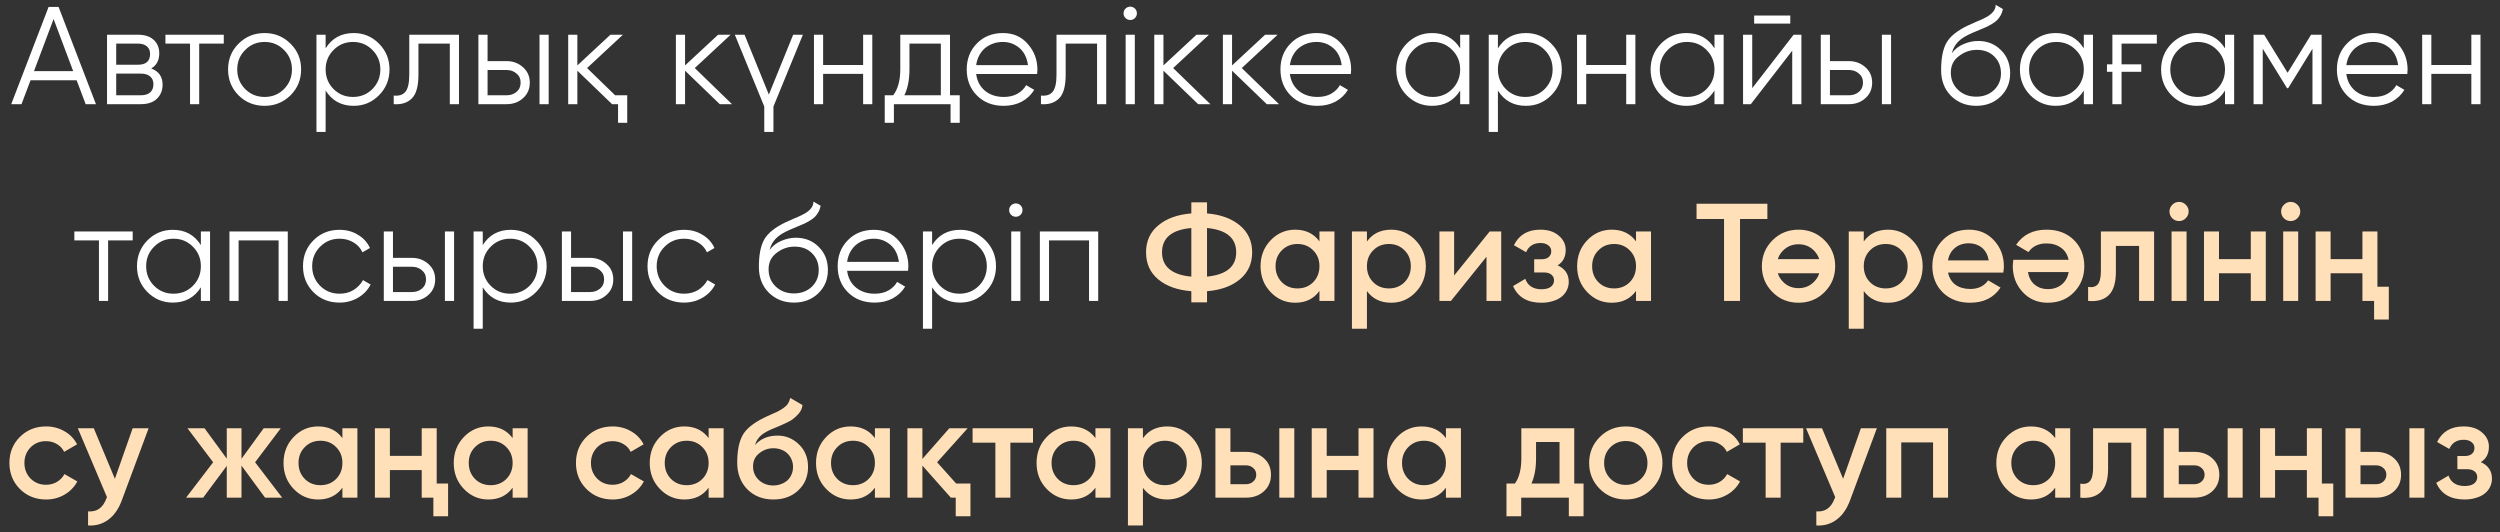 <?xml version="1.0" encoding="UTF-8"?> <svg xmlns="http://www.w3.org/2000/svg" width="216" height="46" viewBox="0 0 216 46" fill="none"><rect x="0" y="0" width="216" height="46" fill="#333333" stroke="none"/><path d="M7.402 9L6.622 6.936H2.638L1.858 9H0.97L4.198 0.6H5.062L8.29 9H7.402ZM2.938 6.144H6.322L4.63 1.644L2.938 6.144ZM13.064 5.916C13.72 6.156 14.048 6.624 14.048 7.32C14.048 7.808 13.884 8.212 13.556 8.532C13.236 8.844 12.772 9 12.164 9H9.248V3H11.924C12.508 3 12.96 3.148 13.28 3.444C13.6 3.74 13.76 4.128 13.76 4.608C13.76 5.208 13.528 5.644 13.064 5.916ZM10.04 3.768V5.592H11.924C12.62 5.592 12.968 5.28 12.968 4.656C12.968 4.376 12.876 4.16 12.692 4.008C12.516 3.848 12.26 3.768 11.924 3.768H10.04ZM12.164 8.232C12.524 8.232 12.796 8.148 12.98 7.98C13.164 7.812 13.256 7.576 13.256 7.272C13.256 6.992 13.164 6.772 12.98 6.612C12.796 6.444 12.524 6.36 12.164 6.36H10.04V8.232H12.164ZM19.334 3V3.768H17.21V9H16.418V3.768H14.294V3H19.334ZM25.093 8.244C24.477 8.844 23.733 9.144 22.861 9.144C21.973 9.144 21.225 8.844 20.617 8.244C20.009 7.636 19.705 6.888 19.705 6C19.705 5.112 20.009 4.368 20.617 3.768C21.225 3.16 21.973 2.856 22.861 2.856C23.741 2.856 24.485 3.16 25.093 3.768C25.709 4.368 26.017 5.112 26.017 6C26.017 6.88 25.709 7.628 25.093 8.244ZM21.181 7.692C21.637 8.148 22.197 8.376 22.861 8.376C23.525 8.376 24.085 8.148 24.541 7.692C24.997 7.228 25.225 6.664 25.225 6C25.225 5.336 24.997 4.776 24.541 4.32C24.085 3.856 23.525 3.624 22.861 3.624C22.197 3.624 21.637 3.856 21.181 4.32C20.725 4.776 20.497 5.336 20.497 6C20.497 6.664 20.725 7.228 21.181 7.692ZM30.558 2.856C31.414 2.856 32.142 3.16 32.742 3.768C33.35 4.376 33.654 5.12 33.654 6C33.654 6.88 33.35 7.624 32.742 8.232C32.142 8.84 31.414 9.144 30.558 9.144C29.494 9.144 28.686 8.704 28.134 7.824V11.4H27.342V3H28.134V4.176C28.686 3.296 29.494 2.856 30.558 2.856ZM28.818 7.692C29.274 8.148 29.834 8.376 30.498 8.376C31.162 8.376 31.722 8.148 32.178 7.692C32.634 7.228 32.862 6.664 32.862 6C32.862 5.336 32.634 4.776 32.178 4.32C31.722 3.856 31.162 3.624 30.498 3.624C29.834 3.624 29.274 3.856 28.818 4.32C28.362 4.776 28.134 5.336 28.134 6C28.134 6.664 28.362 7.228 28.818 7.692ZM39.657 3V9H38.864V3.768H36.153V6.444C36.153 7.452 35.961 8.14 35.577 8.508C35.2 8.884 34.681 9.048 34.017 9V8.256C34.472 8.304 34.809 8.196 35.025 7.932C35.248 7.668 35.361 7.172 35.361 6.444V3H39.657ZM43.77 5.28C44.322 5.28 44.794 5.456 45.186 5.808C45.578 6.152 45.774 6.596 45.774 7.14C45.774 7.692 45.578 8.14 45.186 8.484C44.81 8.828 44.338 9 43.77 9H41.334V3H42.126V5.28H43.77ZM46.614 3H47.406V9H46.614V3ZM43.77 8.232C44.106 8.232 44.39 8.136 44.622 7.944C44.862 7.744 44.982 7.476 44.982 7.14C44.982 6.804 44.862 6.54 44.622 6.348C44.39 6.148 44.106 6.048 43.77 6.048H42.126V8.232H43.77ZM53.148 8.232H54.192V10.608H53.4V9H52.884L49.884 6.108V9H49.092V3H49.884V5.652L52.74 3H53.82L50.724 5.88L53.148 8.232ZM63.245 9H62.189L59.189 6.108V9H58.397V3H59.189V5.652L62.045 3H63.125L60.029 5.88L63.245 9ZM68.529 3H69.369L66.825 9.204V11.4H66.033V9.204L63.489 3H64.329L66.429 8.172L68.529 3ZM74.574 3H75.366V9H74.574V6.384H71.118V9H70.326V3H71.118V5.616H74.574V3ZM82.081 8.232H82.921V10.608H82.129V9H77.233V10.608H76.441V8.232H77.173C77.581 7.696 77.785 6.94 77.785 5.964V3H82.081V8.232ZM81.289 8.232V3.768H78.577V5.964C78.577 6.892 78.429 7.648 78.133 8.232H81.289ZM86.657 2.856C87.553 2.856 88.269 3.172 88.805 3.804C89.357 4.428 89.633 5.168 89.633 6.024C89.633 6.064 89.629 6.116 89.621 6.18C89.621 6.244 89.617 6.316 89.609 6.396H84.341C84.421 7.004 84.677 7.488 85.109 7.848C85.541 8.2 86.081 8.376 86.729 8.376C87.185 8.376 87.577 8.284 87.905 8.1C88.241 7.908 88.493 7.66 88.661 7.356L89.357 7.764C89.093 8.196 88.733 8.536 88.277 8.784C87.821 9.024 87.301 9.144 86.717 9.144C85.773 9.144 85.005 8.848 84.413 8.256C83.821 7.664 83.525 6.912 83.525 6C83.525 5.096 83.817 4.348 84.401 3.756C84.985 3.156 85.737 2.856 86.657 2.856ZM86.657 3.624C86.345 3.624 86.057 3.672 85.793 3.768C85.529 3.864 85.293 4 85.085 4.176C84.885 4.352 84.721 4.564 84.593 4.812C84.465 5.06 84.381 5.332 84.341 5.628H88.817C88.729 4.988 88.485 4.496 88.085 4.152C87.669 3.8 87.193 3.624 86.657 3.624ZM95.578 3V9H94.786V3.768H92.074V6.444C92.074 7.452 91.882 8.14 91.498 8.508C91.122 8.884 90.602 9.048 89.938 9V8.256C90.394 8.304 90.73 8.196 90.946 7.932C91.17 7.668 91.282 7.172 91.282 6.444V3H95.578ZM98.06 1.56C97.948 1.672 97.812 1.728 97.652 1.728C97.492 1.728 97.356 1.672 97.244 1.56C97.132 1.448 97.076 1.312 97.076 1.152C97.076 0.992 97.132 0.856 97.244 0.744C97.356 0.632 97.492 0.576 97.652 0.576C97.812 0.576 97.948 0.632 98.06 0.744C98.172 0.856 98.228 0.992 98.228 1.152C98.228 1.312 98.172 1.448 98.06 1.56ZM97.256 9V3H98.048V9H97.256ZM104.577 9H103.521L100.521 6.108V9H99.729V3H100.521V5.652L103.377 3H104.457L101.361 5.88L104.577 9ZM110.506 9H109.45L106.45 6.108V9H105.658V3H106.45V5.652L109.306 3H110.386L107.29 5.88L110.506 9ZM113.762 2.856C114.658 2.856 115.374 3.172 115.91 3.804C116.462 4.428 116.738 5.168 116.738 6.024C116.738 6.064 116.734 6.116 116.726 6.18C116.726 6.244 116.722 6.316 116.714 6.396H111.446C111.526 7.004 111.782 7.488 112.214 7.848C112.646 8.2 113.186 8.376 113.834 8.376C114.29 8.376 114.682 8.284 115.01 8.1C115.346 7.908 115.598 7.66 115.766 7.356L116.462 7.764C116.198 8.196 115.838 8.536 115.382 8.784C114.926 9.024 114.406 9.144 113.822 9.144C112.878 9.144 112.11 8.848 111.518 8.256C110.926 7.664 110.63 6.912 110.63 6C110.63 5.096 110.922 4.348 111.506 3.756C112.09 3.156 112.842 2.856 113.762 2.856ZM113.762 3.624C113.45 3.624 113.162 3.672 112.898 3.768C112.634 3.864 112.398 4 112.19 4.176C111.99 4.352 111.826 4.564 111.698 4.812C111.57 5.06 111.486 5.332 111.446 5.628H115.922C115.834 4.988 115.59 4.496 115.19 4.152C114.774 3.8 114.298 3.624 113.762 3.624ZM126.158 3H126.95V9H126.158V7.824C125.606 8.704 124.798 9.144 123.734 9.144C122.878 9.144 122.146 8.84 121.538 8.232C120.938 7.624 120.638 6.88 120.638 6C120.638 5.128 120.938 4.384 121.538 3.768C122.146 3.16 122.878 2.856 123.734 2.856C124.798 2.856 125.606 3.296 126.158 4.176V3ZM122.114 7.692C122.57 8.148 123.13 8.376 123.794 8.376C124.458 8.376 125.018 8.148 125.474 7.692C125.93 7.228 126.158 6.664 126.158 6C126.158 5.336 125.93 4.776 125.474 4.32C125.018 3.856 124.458 3.624 123.794 3.624C123.13 3.624 122.57 3.856 122.114 4.32C121.658 4.776 121.43 5.336 121.43 6C121.43 6.664 121.658 7.228 122.114 7.692ZM131.843 2.856C132.699 2.856 133.427 3.16 134.027 3.768C134.635 4.376 134.939 5.12 134.939 6C134.939 6.88 134.635 7.624 134.027 8.232C133.427 8.84 132.699 9.144 131.843 9.144C130.779 9.144 129.971 8.704 129.419 7.824V11.4H128.627V3H129.419V4.176C129.971 3.296 130.779 2.856 131.843 2.856ZM130.103 7.692C130.559 8.148 131.119 8.376 131.783 8.376C132.447 8.376 133.007 8.148 133.463 7.692C133.919 7.228 134.147 6.664 134.147 6C134.147 5.336 133.919 4.776 133.463 4.32C133.007 3.856 132.447 3.624 131.783 3.624C131.119 3.624 130.559 3.856 130.103 4.32C129.647 4.776 129.419 5.336 129.419 6C129.419 6.664 129.647 7.228 130.103 7.692ZM140.504 3H141.296V9H140.504V6.384H137.048V9H136.256V3H137.048V5.616H140.504V3ZM148.131 3H148.923V9H148.131V7.824C147.579 8.704 146.771 9.144 145.707 9.144C144.851 9.144 144.119 8.84 143.511 8.232C142.911 7.624 142.611 6.88 142.611 6C142.611 5.128 142.911 4.384 143.511 3.768C144.119 3.16 144.851 2.856 145.707 2.856C146.771 2.856 147.579 3.296 148.131 4.176V3ZM144.087 7.692C144.543 8.148 145.103 8.376 145.767 8.376C146.431 8.376 146.991 8.148 147.447 7.692C147.903 7.228 148.131 6.664 148.131 6C148.131 5.336 147.903 4.776 147.447 4.32C146.991 3.856 146.431 3.624 145.767 3.624C145.103 3.624 144.543 3.856 144.087 4.32C143.631 4.776 143.403 5.336 143.403 6C143.403 6.664 143.631 7.228 144.087 7.692ZM151.56 2.04V1.344H154.68V2.04H151.56ZM154.968 3H155.64V9H154.848V4.38L151.272 9H150.6V3H151.392V7.62L154.968 3ZM159.751 5.28C160.303 5.28 160.775 5.456 161.167 5.808C161.559 6.152 161.755 6.596 161.755 7.14C161.755 7.692 161.559 8.14 161.167 8.484C160.791 8.828 160.319 9 159.751 9H157.315V3H158.107V5.28H159.751ZM162.595 3H163.387V9H162.595V3ZM159.751 8.232C160.087 8.232 160.371 8.136 160.603 7.944C160.843 7.744 160.963 7.476 160.963 7.14C160.963 6.804 160.843 6.54 160.603 6.348C160.371 6.148 160.087 6.048 159.751 6.048H158.107V8.232H159.751ZM170.736 9.144C169.88 9.144 169.16 8.86 168.576 8.292C168 7.716 167.712 6.972 167.712 6.06C167.712 5.036 167.864 4.252 168.168 3.708C168.472 3.156 169.088 2.656 170.016 2.208C170.104 2.168 170.204 2.124 170.316 2.076C170.436 2.02 170.568 1.96 170.712 1.896C170.992 1.784 171.212 1.688 171.372 1.608C171.492 1.552 171.612 1.488 171.732 1.416C171.86 1.336 171.976 1.248 172.08 1.152C172.184 1.056 172.268 0.948 172.332 0.828C172.396 0.7 172.428 0.564 172.428 0.42L173.052 0.78C173.012 0.98 172.948 1.16 172.86 1.32C172.764 1.488 172.664 1.624 172.56 1.728C172.464 1.832 172.308 1.948 172.092 2.076C171.988 2.14 171.896 2.192 171.816 2.232C171.736 2.272 171.664 2.308 171.6 2.34L171 2.592L170.436 2.832C170.156 2.952 169.916 3.072 169.716 3.192C169.516 3.312 169.344 3.444 169.2 3.588C169.064 3.724 168.948 3.876 168.852 4.044C168.764 4.204 168.692 4.388 168.636 4.596C168.908 4.236 169.252 3.972 169.668 3.804C170.084 3.628 170.496 3.54 170.904 3.54C171.704 3.54 172.364 3.804 172.884 4.332C173.412 4.852 173.676 5.52 173.676 6.336C173.676 7.144 173.396 7.816 172.836 8.352C172.284 8.88 171.584 9.144 170.736 9.144ZM170.736 8.352C171.36 8.352 171.872 8.164 172.272 7.788C172.68 7.404 172.884 6.92 172.884 6.336C172.884 5.744 172.692 5.26 172.308 4.884C171.932 4.5 171.428 4.308 170.796 4.308C170.228 4.308 169.712 4.488 169.248 4.848C168.784 5.192 168.552 5.664 168.552 6.264C168.552 6.872 168.76 7.372 169.176 7.764C169.592 8.156 170.112 8.352 170.736 8.352ZM180.041 3H180.833V9H180.041V7.824C179.489 8.704 178.681 9.144 177.617 9.144C176.761 9.144 176.029 8.84 175.421 8.232C174.821 7.624 174.521 6.88 174.521 6C174.521 5.128 174.821 4.384 175.421 3.768C176.029 3.16 176.761 2.856 177.617 2.856C178.681 2.856 179.489 3.296 180.041 4.176V3ZM175.997 7.692C176.453 8.148 177.013 8.376 177.677 8.376C178.341 8.376 178.901 8.148 179.357 7.692C179.813 7.228 180.041 6.664 180.041 6C180.041 5.336 179.813 4.776 179.357 4.32C178.901 3.856 178.341 3.624 177.677 3.624C177.013 3.624 176.453 3.856 175.997 4.32C175.541 4.776 175.313 5.336 175.313 6C175.313 6.664 175.541 7.228 175.997 7.692ZM182.042 5.556H182.51V3H186.35V3.768H183.302V5.556H185.006V6.204H183.302V9H182.51V6.204H182.042V5.556ZM192.24 3H193.032V9H192.24V7.824C191.688 8.704 190.88 9.144 189.816 9.144C188.96 9.144 188.228 8.84 187.62 8.232C187.02 7.624 186.72 6.88 186.72 6C186.72 5.128 187.02 4.384 187.62 3.768C188.228 3.16 188.96 2.856 189.816 2.856C190.88 2.856 191.688 3.296 192.24 4.176V3ZM188.196 7.692C188.652 8.148 189.212 8.376 189.876 8.376C190.54 8.376 191.1 8.148 191.556 7.692C192.012 7.228 192.24 6.664 192.24 6C192.24 5.336 192.012 4.776 191.556 4.32C191.1 3.856 190.54 3.624 189.876 3.624C189.212 3.624 188.652 3.856 188.196 4.32C187.74 4.776 187.512 5.336 187.512 6C187.512 6.664 187.74 7.228 188.196 7.692ZM200.589 3V9H199.797V4.212L197.697 7.62H197.601L195.501 4.212V9H194.709V3H195.621L197.649 6.288L199.677 3H200.589ZM205.04 2.856C205.936 2.856 206.652 3.172 207.188 3.804C207.74 4.428 208.016 5.168 208.016 6.024C208.016 6.064 208.012 6.116 208.004 6.18C208.004 6.244 208 6.316 207.992 6.396H202.724C202.804 7.004 203.06 7.488 203.492 7.848C203.924 8.2 204.464 8.376 205.112 8.376C205.568 8.376 205.96 8.284 206.288 8.1C206.624 7.908 206.876 7.66 207.044 7.356L207.74 7.764C207.476 8.196 207.116 8.536 206.66 8.784C206.204 9.024 205.684 9.144 205.1 9.144C204.156 9.144 203.388 8.848 202.796 8.256C202.204 7.664 201.908 6.912 201.908 6C201.908 5.096 202.2 4.348 202.784 3.756C203.368 3.156 204.12 2.856 205.04 2.856ZM205.04 3.624C204.728 3.624 204.44 3.672 204.176 3.768C203.912 3.864 203.676 4 203.468 4.176C203.268 4.352 203.104 4.564 202.976 4.812C202.848 5.06 202.764 5.332 202.724 5.628H207.2C207.112 4.988 206.868 4.496 206.468 4.152C206.052 3.8 205.576 3.624 205.04 3.624ZM213.524 3H214.316V9H213.524V6.384H210.068V9H209.276V3H210.068V5.616H213.524V3ZM11.465 20V20.768H9.341V26H8.549V20.768H6.425V20H11.465ZM17.355 20H18.148V26H17.355V24.824C16.803 25.704 15.995 26.144 14.931 26.144C14.075 26.144 13.344 25.84 12.736 25.232C12.136 24.624 11.835 23.88 11.835 23C11.835 22.128 12.136 21.384 12.736 20.768C13.344 20.16 14.075 19.856 14.931 19.856C15.995 19.856 16.803 20.296 17.355 21.176V20ZM13.312 24.692C13.768 25.148 14.328 25.376 14.992 25.376C15.655 25.376 16.215 25.148 16.672 24.692C17.128 24.228 17.355 23.664 17.355 23C17.355 22.336 17.128 21.776 16.672 21.32C16.215 20.856 15.655 20.624 14.992 20.624C14.328 20.624 13.768 20.856 13.312 21.32C12.855 21.776 12.627 22.336 12.627 23C12.627 23.664 12.855 24.228 13.312 24.692ZM24.864 20V26H24.072V20.768H20.616V26H19.824V20H24.864ZM29.335 26.144C28.431 26.144 27.679 25.844 27.079 25.244C26.479 24.636 26.179 23.888 26.179 23C26.179 22.112 26.479 21.368 27.079 20.768C27.679 20.16 28.431 19.856 29.335 19.856C29.935 19.856 30.467 20 30.931 20.288C31.403 20.568 31.747 20.948 31.963 21.428L31.315 21.8C31.155 21.44 30.899 21.156 30.547 20.948C30.195 20.732 29.791 20.624 29.335 20.624C28.671 20.624 28.111 20.856 27.655 21.32C27.199 21.776 26.971 22.336 26.971 23C26.971 23.664 27.199 24.228 27.655 24.692C28.111 25.148 28.671 25.376 29.335 25.376C29.791 25.376 30.191 25.272 30.535 25.064C30.887 24.848 31.163 24.56 31.363 24.2L32.023 24.584C31.775 25.064 31.411 25.444 30.931 25.724C30.451 26.004 29.919 26.144 29.335 26.144ZM35.596 22.28C36.148 22.28 36.62 22.456 37.012 22.808C37.404 23.152 37.6 23.596 37.6 24.14C37.6 24.692 37.404 25.14 37.012 25.484C36.636 25.828 36.164 26 35.596 26H33.16V20H33.952V22.28H35.596ZM38.44 20H39.232V26H38.44V20ZM35.596 25.232C35.932 25.232 36.216 25.136 36.448 24.944C36.688 24.744 36.808 24.476 36.808 24.14C36.808 23.804 36.688 23.54 36.448 23.348C36.216 23.148 35.932 23.048 35.596 23.048H33.952V25.232H35.596ZM44.134 19.856C44.99 19.856 45.718 20.16 46.318 20.768C46.926 21.376 47.23 22.12 47.23 23C47.23 23.88 46.926 24.624 46.318 25.232C45.718 25.84 44.99 26.144 44.134 26.144C43.07 26.144 42.262 25.704 41.71 24.824V28.4H40.918V20H41.71V21.176C42.262 20.296 43.07 19.856 44.134 19.856ZM42.394 24.692C42.85 25.148 43.41 25.376 44.074 25.376C44.738 25.376 45.298 25.148 45.754 24.692C46.21 24.228 46.438 23.664 46.438 23C46.438 22.336 46.21 21.776 45.754 21.32C45.298 20.856 44.738 20.624 44.074 20.624C43.41 20.624 42.85 20.856 42.394 21.32C41.938 21.776 41.71 22.336 41.71 23C41.71 23.664 41.938 24.228 42.394 24.692ZM50.983 22.28C51.535 22.28 52.007 22.456 52.399 22.808C52.791 23.152 52.987 23.596 52.987 24.14C52.987 24.692 52.791 25.14 52.399 25.484C52.023 25.828 51.551 26 50.983 26H48.547V20H49.339V22.28H50.983ZM53.827 20H54.619V26H53.827V20ZM50.983 25.232C51.319 25.232 51.603 25.136 51.835 24.944C52.075 24.744 52.195 24.476 52.195 24.14C52.195 23.804 52.075 23.54 51.835 23.348C51.603 23.148 51.319 23.048 50.983 23.048H49.339V25.232H50.983ZM59.101 26.144C58.197 26.144 57.445 25.844 56.845 25.244C56.245 24.636 55.945 23.888 55.945 23C55.945 22.112 56.245 21.368 56.845 20.768C57.445 20.16 58.197 19.856 59.101 19.856C59.701 19.856 60.233 20 60.697 20.288C61.169 20.568 61.513 20.948 61.729 21.428L61.081 21.8C60.921 21.44 60.665 21.156 60.313 20.948C59.961 20.732 59.557 20.624 59.101 20.624C58.437 20.624 57.877 20.856 57.421 21.32C56.965 21.776 56.737 22.336 56.737 23C56.737 23.664 56.965 24.228 57.421 24.692C57.877 25.148 58.437 25.376 59.101 25.376C59.557 25.376 59.957 25.272 60.301 25.064C60.653 24.848 60.929 24.56 61.129 24.2L61.789 24.584C61.541 25.064 61.177 25.444 60.697 25.724C60.217 26.004 59.685 26.144 59.101 26.144ZM68.59 26.144C67.734 26.144 67.014 25.86 66.43 25.292C65.854 24.716 65.566 23.972 65.566 23.06C65.566 22.036 65.718 21.252 66.022 20.708C66.326 20.156 66.942 19.656 67.87 19.208C67.958 19.168 68.058 19.124 68.17 19.076C68.29 19.02 68.422 18.96 68.566 18.896C68.846 18.784 69.066 18.688 69.226 18.608C69.346 18.552 69.466 18.488 69.586 18.416C69.714 18.336 69.83 18.248 69.934 18.152C70.038 18.056 70.122 17.948 70.186 17.828C70.25 17.7 70.282 17.564 70.282 17.42L70.906 17.78C70.866 17.98 70.802 18.16 70.714 18.32C70.618 18.488 70.518 18.624 70.414 18.728C70.318 18.832 70.162 18.948 69.946 19.076C69.842 19.14 69.75 19.192 69.67 19.232C69.59 19.272 69.518 19.308 69.454 19.34L68.854 19.592L68.29 19.832C68.01 19.952 67.77 20.072 67.57 20.192C67.37 20.312 67.198 20.444 67.054 20.588C66.918 20.724 66.802 20.876 66.706 21.044C66.618 21.204 66.546 21.388 66.49 21.596C66.762 21.236 67.106 20.972 67.522 20.804C67.938 20.628 68.35 20.54 68.758 20.54C69.558 20.54 70.218 20.804 70.738 21.332C71.266 21.852 71.53 22.52 71.53 23.336C71.53 24.144 71.25 24.816 70.69 25.352C70.138 25.88 69.438 26.144 68.59 26.144ZM68.59 25.352C69.214 25.352 69.726 25.164 70.126 24.788C70.534 24.404 70.738 23.92 70.738 23.336C70.738 22.744 70.546 22.26 70.162 21.884C69.786 21.5 69.282 21.308 68.65 21.308C68.082 21.308 67.566 21.488 67.102 21.848C66.638 22.192 66.406 22.664 66.406 23.264C66.406 23.872 66.614 24.372 67.03 24.764C67.446 25.156 67.966 25.352 68.59 25.352ZM75.507 19.856C76.403 19.856 77.118 20.172 77.654 20.804C78.207 21.428 78.483 22.168 78.483 23.024C78.483 23.064 78.478 23.116 78.471 23.18C78.471 23.244 78.466 23.316 78.459 23.396H73.191C73.27 24.004 73.526 24.488 73.959 24.848C74.391 25.2 74.93 25.376 75.579 25.376C76.034 25.376 76.427 25.284 76.754 25.1C77.091 24.908 77.343 24.66 77.51 24.356L78.207 24.764C77.942 25.196 77.582 25.536 77.126 25.784C76.671 26.024 76.15 26.144 75.567 26.144C74.623 26.144 73.855 25.848 73.263 25.256C72.671 24.664 72.374 23.912 72.374 23C72.374 22.096 72.666 21.348 73.251 20.756C73.835 20.156 74.587 19.856 75.507 19.856ZM75.507 20.624C75.195 20.624 74.906 20.672 74.642 20.768C74.379 20.864 74.142 21 73.934 21.176C73.734 21.352 73.57 21.564 73.442 21.812C73.314 22.06 73.231 22.332 73.191 22.628H77.666C77.579 21.988 77.335 21.496 76.934 21.152C76.519 20.8 76.043 20.624 75.507 20.624ZM82.958 19.856C83.814 19.856 84.542 20.16 85.142 20.768C85.75 21.376 86.054 22.12 86.054 23C86.054 23.88 85.75 24.624 85.142 25.232C84.542 25.84 83.814 26.144 82.958 26.144C81.894 26.144 81.086 25.704 80.534 24.824V28.4H79.742V20H80.534V21.176C81.086 20.296 81.894 19.856 82.958 19.856ZM81.218 24.692C81.674 25.148 82.234 25.376 82.898 25.376C83.562 25.376 84.122 25.148 84.578 24.692C85.034 24.228 85.262 23.664 85.262 23C85.262 22.336 85.034 21.776 84.578 21.32C84.122 20.856 83.562 20.624 82.898 20.624C82.234 20.624 81.674 20.856 81.218 21.32C80.762 21.776 80.534 22.336 80.534 23C80.534 23.664 80.762 24.228 81.218 24.692ZM88.175 18.56C88.063 18.672 87.927 18.728 87.767 18.728C87.607 18.728 87.471 18.672 87.359 18.56C87.247 18.448 87.191 18.312 87.191 18.152C87.191 17.992 87.247 17.856 87.359 17.744C87.471 17.632 87.607 17.576 87.767 17.576C87.927 17.576 88.063 17.632 88.175 17.744C88.287 17.856 88.343 17.992 88.343 18.152C88.343 18.312 88.287 18.448 88.175 18.56ZM87.371 26V20H88.163V26H87.371ZM94.884 20V26H94.092V20.768H90.636V26H89.844V20H94.884Z" fill="white"></path><path d="M104.287 26.12H102.931V25.16C101.731 25.064 100.779 24.724 100.075 24.14C99.371 23.556 99.019 22.776 99.019 21.8C99.019 20.832 99.371 20.056 100.075 19.472C100.787 18.88 101.739 18.536 102.931 18.44V17.48H104.287V18.44C105.463 18.536 106.407 18.88 107.119 19.472C107.831 20.064 108.187 20.84 108.187 21.8C108.187 22.768 107.831 23.548 107.119 24.14C106.415 24.724 105.471 25.064 104.287 25.16V26.12ZM100.399 21.8C100.399 22.424 100.615 22.912 101.047 23.264C101.479 23.616 102.107 23.828 102.931 23.9V19.7C101.243 19.852 100.399 20.552 100.399 21.8ZM104.287 23.9C105.967 23.732 106.807 23.032 106.807 21.8C106.807 20.56 105.967 19.86 104.287 19.7V23.9ZM114 20H115.296V26H114V25.136C113.512 25.816 112.812 26.156 111.9 26.156C111.076 26.156 110.372 25.852 109.788 25.244C109.204 24.636 108.912 23.888 108.912 23C108.912 22.112 109.204 21.364 109.788 20.756C110.372 20.148 111.076 19.844 111.9 19.844C112.804 19.844 113.504 20.18 114 20.852V20ZM110.748 24.38C111.108 24.74 111.56 24.92 112.104 24.92C112.648 24.92 113.1 24.74 113.46 24.38C113.82 24.012 114 23.552 114 23C114 22.448 113.82 21.992 113.46 21.632C113.1 21.264 112.648 21.08 112.104 21.08C111.56 21.08 111.108 21.264 110.748 21.632C110.388 21.992 110.208 22.448 110.208 23C110.208 23.552 110.388 24.012 110.748 24.38ZM120.203 19.844C121.019 19.844 121.723 20.152 122.315 20.768C122.899 21.376 123.191 22.12 123.191 23C123.191 23.888 122.899 24.636 122.315 25.244C121.731 25.852 121.027 26.156 120.203 26.156C119.291 26.156 118.591 25.82 118.103 25.148V28.4H116.807V20H118.103V20.864C118.591 20.184 119.291 19.844 120.203 19.844ZM118.643 24.38C119.003 24.74 119.455 24.92 119.999 24.92C120.543 24.92 120.995 24.74 121.355 24.38C121.715 24.012 121.895 23.552 121.895 23C121.895 22.448 121.715 21.992 121.355 21.632C120.995 21.264 120.543 21.08 119.999 21.08C119.455 21.08 119.003 21.264 118.643 21.632C118.283 21.992 118.103 22.448 118.103 23C118.103 23.552 118.283 24.012 118.643 24.38ZM128.709 20H129.705V26H128.433V22.184L125.361 26H124.365V20H125.637V23.804L128.709 20ZM134.581 22.928C135.221 23.216 135.541 23.692 135.541 24.356C135.541 24.612 135.485 24.852 135.373 25.076C135.269 25.292 135.117 25.48 134.917 25.64C134.717 25.8 134.469 25.924 134.173 26.012C133.877 26.108 133.545 26.156 133.177 26.156C131.961 26.156 131.145 25.676 130.729 24.716L131.785 24.092C132.001 24.692 132.469 24.992 133.189 24.992C133.525 24.992 133.789 24.924 133.981 24.788C134.173 24.644 134.269 24.456 134.269 24.224C134.269 24.016 134.193 23.852 134.041 23.732C133.889 23.604 133.677 23.54 133.405 23.54H132.553V22.4H133.189C133.453 22.4 133.657 22.34 133.801 22.22C133.953 22.092 134.029 21.92 134.029 21.704C134.029 21.496 133.945 21.328 133.777 21.2C133.609 21.064 133.385 20.996 133.105 20.996C132.497 20.996 132.081 21.26 131.857 21.788L130.801 21.188C131.241 20.292 132.001 19.844 133.081 19.844C133.753 19.844 134.285 20.016 134.677 20.36C135.077 20.696 135.277 21.108 135.277 21.596C135.277 22.196 135.045 22.64 134.581 22.928ZM141.352 20H142.648V26H141.352V25.136C140.864 25.816 140.164 26.156 139.252 26.156C138.428 26.156 137.724 25.852 137.14 25.244C136.556 24.636 136.264 23.888 136.264 23C136.264 22.112 136.556 21.364 137.14 20.756C137.724 20.148 138.428 19.844 139.252 19.844C140.156 19.844 140.856 20.18 141.352 20.852V20ZM138.1 24.38C138.46 24.74 138.912 24.92 139.456 24.92C140 24.92 140.452 24.74 140.812 24.38C141.172 24.012 141.352 23.552 141.352 23C141.352 22.448 141.172 21.992 140.812 21.632C140.452 21.264 140 21.08 139.456 21.08C138.912 21.08 138.46 21.264 138.1 21.632C137.74 21.992 137.56 22.448 137.56 23C137.56 23.552 137.74 24.012 138.1 24.38ZM152.702 17.6V18.92H150.338V26H148.958V18.92H146.582V17.6H152.702ZM155.393 26.156C154.505 26.156 153.757 25.852 153.149 25.244C152.533 24.628 152.225 23.88 152.225 23C152.225 22.12 152.533 21.372 153.149 20.756C153.757 20.148 154.505 19.844 155.393 19.844C156.281 19.844 157.029 20.148 157.637 20.756C158.253 21.372 158.561 22.12 158.561 23C158.561 23.88 158.253 24.628 157.637 25.244C157.029 25.852 156.281 26.156 155.393 26.156ZM154.061 21.644C153.837 21.868 153.685 22.116 153.605 22.388H157.181C157.093 22.116 156.941 21.868 156.725 21.644C156.365 21.284 155.921 21.104 155.393 21.104C154.865 21.104 154.421 21.284 154.061 21.644ZM154.061 24.356C154.421 24.716 154.865 24.896 155.393 24.896C155.921 24.896 156.365 24.716 156.725 24.356C156.949 24.132 157.101 23.884 157.181 23.612H153.605C153.685 23.884 153.837 24.132 154.061 24.356ZM163.129 19.844C163.945 19.844 164.649 20.152 165.241 20.768C165.825 21.376 166.117 22.12 166.117 23C166.117 23.888 165.825 24.636 165.241 25.244C164.657 25.852 163.953 26.156 163.129 26.156C162.217 26.156 161.517 25.82 161.029 25.148V28.4H159.733V20H161.029V20.864C161.517 20.184 162.217 19.844 163.129 19.844ZM161.569 24.38C161.929 24.74 162.381 24.92 162.925 24.92C163.469 24.92 163.921 24.74 164.281 24.38C164.641 24.012 164.821 23.552 164.821 23C164.821 22.448 164.641 21.992 164.281 21.632C163.921 21.264 163.469 21.08 162.925 21.08C162.381 21.08 161.929 21.264 161.569 21.632C161.209 21.992 161.029 22.448 161.029 23C161.029 23.552 161.209 24.012 161.569 24.38ZM168.311 23.552C168.407 24.008 168.623 24.36 168.959 24.608C169.303 24.848 169.727 24.968 170.231 24.968C170.911 24.968 171.427 24.72 171.779 24.224L172.847 24.848C172.263 25.72 171.387 26.156 170.219 26.156C169.251 26.156 168.463 25.86 167.855 25.268C167.255 24.668 166.955 23.912 166.955 23C166.955 22.112 167.251 21.364 167.843 20.756C168.427 20.148 169.187 19.844 170.123 19.844C170.995 19.844 171.715 20.152 172.283 20.768C172.851 21.384 173.135 22.132 173.135 23.012C173.135 23.076 173.131 23.156 173.123 23.252C173.115 23.34 173.103 23.44 173.087 23.552H168.311ZM171.827 22.496C171.739 22.008 171.539 21.64 171.227 21.392C170.915 21.144 170.543 21.02 170.111 21.02C169.631 21.02 169.231 21.152 168.911 21.416C168.591 21.68 168.387 22.04 168.299 22.496H171.827ZM178.728 22.448C178.632 21.992 178.412 21.644 178.068 21.404C177.732 21.156 177.312 21.032 176.808 21.032C176.128 21.032 175.612 21.28 175.26 21.776L174.192 21.152C174.776 20.28 175.652 19.844 176.82 19.844C177.788 19.844 178.576 20.14 179.184 20.732C179.784 21.332 180.084 22.088 180.084 23C180.084 23.888 179.788 24.636 179.196 25.244C178.612 25.852 177.852 26.156 176.916 26.156C176.044 26.156 175.324 25.848 174.756 25.232C174.188 24.616 173.904 23.868 173.904 22.988C173.904 22.924 173.908 22.848 173.916 22.76C173.924 22.664 173.936 22.56 173.952 22.448H178.728ZM175.212 23.504C175.3 23.992 175.5 24.36 175.812 24.608C176.124 24.856 176.496 24.98 176.928 24.98C177.408 24.98 177.808 24.848 178.128 24.584C178.448 24.32 178.652 23.96 178.74 23.504H175.212ZM186.113 20V26H184.817V21.248H182.813V23.48C182.813 24.432 182.605 25.108 182.189 25.508C181.773 25.908 181.181 26.072 180.413 26V24.788C180.781 24.852 181.057 24.78 181.241 24.572C181.425 24.356 181.517 23.972 181.517 23.42V20H186.113ZM188.847 18.86C188.687 19.02 188.495 19.1 188.271 19.1C188.047 19.1 187.851 19.02 187.683 18.86C187.523 18.692 187.443 18.496 187.443 18.272C187.443 18.048 187.523 17.856 187.683 17.696C187.843 17.528 188.039 17.444 188.271 17.444C188.503 17.444 188.699 17.528 188.859 17.696C189.019 17.856 189.099 18.048 189.099 18.272C189.099 18.496 189.015 18.692 188.847 18.86ZM187.623 26V20H188.919V26H187.623ZM194.468 20H195.764V26H194.468V23.612H191.72V26H190.424V20H191.72V22.388H194.468V20ZM198.492 18.86C198.332 19.02 198.14 19.1 197.916 19.1C197.692 19.1 197.496 19.02 197.328 18.86C197.168 18.692 197.088 18.496 197.088 18.272C197.088 18.048 197.168 17.856 197.328 17.696C197.488 17.528 197.684 17.444 197.916 17.444C198.148 17.444 198.344 17.528 198.504 17.696C198.664 17.856 198.744 18.048 198.744 18.272C198.744 18.496 198.66 18.692 198.492 18.86ZM197.268 26V20H198.564V26H197.268ZM204.113 20H205.409V24.776H206.393V27.608H205.121V26H204.113V23.612H201.365V26H200.069V20H201.365V22.388H204.113V20ZM3.981 43.156C3.077 43.156 2.321 42.852 1.713 42.244C1.113 41.636 0.813 40.888 0.813 40C0.813 39.104 1.113 38.356 1.713 37.756C2.321 37.148 3.077 36.844 3.981 36.844C4.565 36.844 5.097 36.984 5.577 37.264C6.057 37.536 6.417 37.912 6.657 38.392L5.541 39.04C5.405 38.752 5.197 38.528 4.917 38.368C4.645 38.2 4.329 38.116 3.969 38.116C3.441 38.116 2.997 38.296 2.637 38.656C2.285 39.024 2.109 39.472 2.109 40C2.109 40.528 2.285 40.976 2.637 41.344C2.997 41.704 3.441 41.884 3.969 41.884C4.329 41.884 4.649 41.8 4.929 41.632C5.209 41.464 5.421 41.24 5.565 40.96L6.681 41.596C6.425 42.076 6.057 42.456 5.577 42.736C5.097 43.016 4.565 43.156 3.981 43.156ZM11.462 37H12.842L10.538 43.192C10.258 43.96 9.866 44.528 9.362 44.896C8.866 45.272 8.282 45.44 7.61 45.4V44.188C8.018 44.212 8.346 44.128 8.594 43.936C8.85 43.752 9.054 43.452 9.206 43.036L9.242 42.952L6.722 37H8.102L9.926 41.368L11.462 37ZM24.381 43H22.904L20.864 40.228V43H19.593V40.252L17.552 43H16.076L18.416 39.94L16.197 37H17.672L19.593 39.628V37H20.864V39.64L22.785 37H24.261L22.041 39.94L24.381 43ZM29.584 37H30.88V43H29.584V42.136C29.096 42.816 28.396 43.156 27.484 43.156C26.66 43.156 25.956 42.852 25.372 42.244C24.788 41.636 24.496 40.888 24.496 40C24.496 39.112 24.788 38.364 25.372 37.756C25.956 37.148 26.66 36.844 27.484 36.844C28.388 36.844 29.088 37.18 29.584 37.852V37ZM26.332 41.38C26.692 41.74 27.144 41.92 27.688 41.92C28.232 41.92 28.684 41.74 29.044 41.38C29.404 41.012 29.584 40.552 29.584 40C29.584 39.448 29.404 38.992 29.044 38.632C28.684 38.264 28.232 38.08 27.688 38.08C27.144 38.08 26.692 38.264 26.332 38.632C25.972 38.992 25.792 39.448 25.792 40C25.792 40.552 25.972 41.012 26.332 41.38ZM36.435 37H37.731V41.776H38.715V44.608H37.443V43H36.435V40.612H33.687V43H32.391V37H33.687V39.388H36.435V37ZM44.291 37H45.587V43H44.291V42.136C43.803 42.816 43.103 43.156 42.191 43.156C41.367 43.156 40.663 42.852 40.079 42.244C39.495 41.636 39.203 40.888 39.203 40C39.203 39.112 39.495 38.364 40.079 37.756C40.663 37.148 41.367 36.844 42.191 36.844C43.095 36.844 43.795 37.18 44.291 37.852V37ZM41.039 41.38C41.399 41.74 41.851 41.92 42.395 41.92C42.939 41.92 43.391 41.74 43.751 41.38C44.111 41.012 44.291 40.552 44.291 40C44.291 39.448 44.111 38.992 43.751 38.632C43.391 38.264 42.939 38.08 42.395 38.08C41.851 38.08 41.399 38.264 41.039 38.632C40.679 38.992 40.499 39.448 40.499 40C40.499 40.552 40.679 41.012 41.039 41.38ZM52.93 43.156C52.026 43.156 51.27 42.852 50.662 42.244C50.062 41.636 49.762 40.888 49.762 40C49.762 39.104 50.062 38.356 50.662 37.756C51.27 37.148 52.026 36.844 52.93 36.844C53.514 36.844 54.046 36.984 54.526 37.264C55.006 37.536 55.366 37.912 55.606 38.392L54.49 39.04C54.354 38.752 54.146 38.528 53.866 38.368C53.594 38.2 53.278 38.116 52.918 38.116C52.39 38.116 51.946 38.296 51.586 38.656C51.234 39.024 51.058 39.472 51.058 40C51.058 40.528 51.234 40.976 51.586 41.344C51.946 41.704 52.39 41.884 52.918 41.884C53.278 41.884 53.598 41.8 53.878 41.632C54.158 41.464 54.37 41.24 54.514 40.96L55.63 41.596C55.374 42.076 55.006 42.456 54.526 42.736C54.046 43.016 53.514 43.156 52.93 43.156ZM61.225 37H62.521V43H61.225V42.136C60.737 42.816 60.037 43.156 59.125 43.156C58.301 43.156 57.597 42.852 57.013 42.244C56.429 41.636 56.137 40.888 56.137 40C56.137 39.112 56.429 38.364 57.013 37.756C57.597 37.148 58.301 36.844 59.125 36.844C60.029 36.844 60.729 37.18 61.225 37.852V37ZM57.973 41.38C58.333 41.74 58.785 41.92 59.329 41.92C59.873 41.92 60.325 41.74 60.685 41.38C61.045 41.012 61.225 40.552 61.225 40C61.225 39.448 61.045 38.992 60.685 38.632C60.325 38.264 59.873 38.08 59.329 38.08C58.785 38.08 58.333 38.264 57.973 38.632C57.613 38.992 57.433 39.448 57.433 40C57.433 40.552 57.613 41.012 57.973 41.38ZM66.815 43.156C65.903 43.156 65.151 42.86 64.559 42.268C63.983 41.668 63.695 40.904 63.695 39.976C63.695 38.968 63.847 38.184 64.151 37.624C64.447 37.072 65.063 36.564 65.999 36.1C66.079 36.06 66.171 36.016 66.275 35.968C66.387 35.912 66.519 35.852 66.671 35.788C66.823 35.724 66.951 35.668 67.055 35.62C67.159 35.572 67.239 35.532 67.295 35.5C67.351 35.468 67.411 35.432 67.475 35.392C67.547 35.344 67.627 35.292 67.715 35.236C67.883 35.116 68.007 34.992 68.087 34.864C68.167 34.728 68.231 34.568 68.279 34.384L69.335 34.996C69.311 35.252 69.211 35.488 69.035 35.704C68.859 35.912 68.683 36.08 68.507 36.208C68.419 36.288 68.255 36.384 68.015 36.496L67.499 36.736L66.899 36.988C66.371 37.196 65.983 37.412 65.735 37.636C65.495 37.852 65.327 38.124 65.231 38.452C65.711 37.908 66.363 37.636 67.187 37.636C67.891 37.636 68.503 37.888 69.023 38.392C69.551 38.896 69.815 39.548 69.815 40.348C69.815 41.164 69.535 41.836 68.975 42.364C68.423 42.892 67.703 43.156 66.815 43.156ZM66.803 41.944C67.051 41.944 67.279 41.904 67.487 41.824C67.703 41.744 67.887 41.636 68.039 41.5C68.191 41.356 68.307 41.188 68.387 40.996C68.475 40.796 68.519 40.58 68.519 40.348C68.519 40.108 68.475 39.892 68.387 39.7C68.307 39.5 68.191 39.328 68.039 39.184C67.895 39.04 67.715 38.928 67.499 38.848C67.291 38.768 67.063 38.728 66.815 38.728C66.367 38.728 65.963 38.872 65.603 39.16C65.243 39.44 65.063 39.816 65.063 40.288C65.063 40.768 65.231 41.164 65.567 41.476C65.903 41.788 66.315 41.944 66.803 41.944ZM75.592 37H76.888V43H75.592V42.136C75.104 42.816 74.404 43.156 73.492 43.156C72.668 43.156 71.964 42.852 71.38 42.244C70.796 41.636 70.504 40.888 70.504 40C70.504 39.112 70.796 38.364 71.38 37.756C71.964 37.148 72.668 36.844 73.492 36.844C74.396 36.844 75.096 37.18 75.592 37.852V37ZM72.34 41.38C72.7 41.74 73.152 41.92 73.696 41.92C74.24 41.92 74.692 41.74 75.052 41.38C75.412 41.012 75.592 40.552 75.592 40C75.592 39.448 75.412 38.992 75.052 38.632C74.692 38.264 74.24 38.08 73.696 38.08C73.152 38.08 72.7 38.264 72.34 38.632C71.98 38.992 71.8 39.448 71.8 40C71.8 40.552 71.98 41.012 72.34 41.38ZM82.611 41.776H83.847V44.608H82.575V43H82.155L79.695 40.228V43H78.399V37H79.695V39.652L82.023 37H83.607L80.967 39.94L82.611 41.776ZM89.252 37V38.248H87.296V43H86V38.248H84.032V37H89.252ZM94.647 37H95.943V43H94.647V42.136C94.159 42.816 93.459 43.156 92.547 43.156C91.723 43.156 91.019 42.852 90.435 42.244C89.851 41.636 89.559 40.888 89.559 40C89.559 39.112 89.851 38.364 90.435 37.756C91.019 37.148 91.723 36.844 92.547 36.844C93.451 36.844 94.151 37.18 94.647 37.852V37ZM91.395 41.38C91.755 41.74 92.207 41.92 92.751 41.92C93.295 41.92 93.747 41.74 94.107 41.38C94.467 41.012 94.647 40.552 94.647 40C94.647 39.448 94.467 38.992 94.107 38.632C93.747 38.264 93.295 38.08 92.751 38.08C92.207 38.08 91.755 38.264 91.395 38.632C91.035 38.992 90.855 39.448 90.855 40C90.855 40.552 91.035 41.012 91.395 41.38ZM100.849 36.844C101.665 36.844 102.369 37.152 102.961 37.768C103.545 38.376 103.837 39.12 103.837 40C103.837 40.888 103.545 41.636 102.961 42.244C102.377 42.852 101.673 43.156 100.849 43.156C99.937 43.156 99.237 42.82 98.749 42.148V45.4H97.453V37H98.749V37.864C99.237 37.184 99.937 36.844 100.849 36.844ZM99.289 41.38C99.649 41.74 100.101 41.92 100.645 41.92C101.189 41.92 101.641 41.74 102.001 41.38C102.361 41.012 102.541 40.552 102.541 40C102.541 39.448 102.361 38.992 102.001 38.632C101.641 38.264 101.189 38.08 100.645 38.08C100.101 38.08 99.649 38.264 99.289 38.632C98.929 38.992 98.749 39.448 98.749 40C98.749 40.552 98.929 41.012 99.289 41.38ZM107.628 39.04C108.276 39.04 108.8 39.224 109.2 39.592C109.608 39.952 109.812 40.428 109.812 41.02C109.812 41.604 109.608 42.08 109.2 42.448C108.8 42.816 108.276 43 107.628 43H105.012V37H106.308V39.04H107.628ZM110.532 37H111.828V43H110.532V37ZM107.64 41.836C107.896 41.836 108.108 41.76 108.276 41.608C108.452 41.456 108.54 41.26 108.54 41.02C108.54 40.772 108.452 40.576 108.276 40.432C108.108 40.28 107.896 40.204 107.64 40.204H106.308V41.836H107.64ZM117.376 37H118.672V43H117.376V40.612H114.628V43H113.332V37H114.628V39.388H117.376V37ZM124.928 37H126.224V43H124.928V42.136C124.44 42.816 123.74 43.156 122.828 43.156C122.004 43.156 121.3 42.852 120.716 42.244C120.132 41.636 119.84 40.888 119.84 40C119.84 39.112 120.132 38.364 120.716 37.756C121.3 37.148 122.004 36.844 122.828 36.844C123.732 36.844 124.432 37.18 124.928 37.852V37ZM121.676 41.38C122.036 41.74 122.488 41.92 123.032 41.92C123.576 41.92 124.028 41.74 124.388 41.38C124.748 41.012 124.928 40.552 124.928 40C124.928 39.448 124.748 38.992 124.388 38.632C124.028 38.264 123.576 38.08 123.032 38.08C122.488 38.08 122.036 38.264 121.676 38.632C121.316 38.992 121.136 39.448 121.136 40C121.136 40.552 121.316 41.012 121.676 41.38ZM136.015 41.776H136.819V44.608H135.547V43H131.431V44.608H130.159V41.776H130.891C131.259 41.264 131.443 40.54 131.443 39.604V37H136.015V41.776ZM134.743 41.776V38.188H132.715V39.604C132.715 40.468 132.583 41.192 132.319 41.776H134.743ZM140.469 43.156C139.581 43.156 138.833 42.852 138.225 42.244C137.609 41.628 137.301 40.88 137.301 40C137.301 39.12 137.609 38.372 138.225 37.756C138.833 37.148 139.581 36.844 140.469 36.844C141.357 36.844 142.105 37.148 142.713 37.756C143.329 38.372 143.637 39.12 143.637 40C143.637 40.88 143.329 41.628 142.713 42.244C142.105 42.852 141.357 43.156 140.469 43.156ZM139.137 41.356C139.497 41.716 139.941 41.896 140.469 41.896C140.997 41.896 141.441 41.716 141.801 41.356C142.161 40.996 142.341 40.544 142.341 40C142.341 39.456 142.161 39.004 141.801 38.644C141.441 38.284 140.997 38.104 140.469 38.104C139.941 38.104 139.497 38.284 139.137 38.644C138.777 39.004 138.597 39.456 138.597 40C138.597 40.544 138.777 40.996 139.137 41.356ZM147.641 43.156C146.737 43.156 145.981 42.852 145.373 42.244C144.773 41.636 144.473 40.888 144.473 40C144.473 39.104 144.773 38.356 145.373 37.756C145.981 37.148 146.737 36.844 147.641 36.844C148.225 36.844 148.757 36.984 149.237 37.264C149.717 37.536 150.077 37.912 150.317 38.392L149.201 39.04C149.065 38.752 148.857 38.528 148.577 38.368C148.305 38.2 147.989 38.116 147.629 38.116C147.101 38.116 146.657 38.296 146.297 38.656C145.945 39.024 145.769 39.472 145.769 40C145.769 40.528 145.945 40.976 146.297 41.344C146.657 41.704 147.101 41.884 147.629 41.884C147.989 41.884 148.309 41.8 148.589 41.632C148.869 41.464 149.081 41.24 149.225 40.96L150.341 41.596C150.085 42.076 149.717 42.456 149.237 42.736C148.757 43.016 148.225 43.156 147.641 43.156ZM155.803 37V38.248H153.847V43H152.551V38.248H150.583V37H155.803ZM160.782 37H162.162L159.858 43.192C159.578 43.96 159.186 44.528 158.682 44.896C158.186 45.272 157.602 45.44 156.93 45.4V44.188C157.338 44.212 157.666 44.128 157.914 43.936C158.17 43.752 158.374 43.452 158.526 43.036L158.562 42.952L156.042 37H157.422L159.246 41.368L160.782 37ZM168.313 37V43H167.017V38.224H164.269V43H162.973V37H168.313ZM177.569 37H178.865V43H177.569V42.136C177.081 42.816 176.381 43.156 175.469 43.156C174.645 43.156 173.941 42.852 173.357 42.244C172.773 41.636 172.481 40.888 172.481 40C172.481 39.112 172.773 38.364 173.357 37.756C173.941 37.148 174.645 36.844 175.469 36.844C176.373 36.844 177.073 37.18 177.569 37.852V37ZM174.317 41.38C174.677 41.74 175.129 41.92 175.673 41.92C176.217 41.92 176.669 41.74 177.029 41.38C177.389 41.012 177.569 40.552 177.569 40C177.569 39.448 177.389 38.992 177.029 38.632C176.669 38.264 176.217 38.08 175.673 38.08C175.129 38.08 174.677 38.264 174.317 38.632C173.957 38.992 173.777 39.448 173.777 40C173.777 40.552 173.957 41.012 174.317 41.38ZM185.439 37V43H184.143V38.248H182.139V40.48C182.139 41.432 181.931 42.108 181.515 42.508C181.099 42.908 180.507 43.072 179.739 43V41.788C180.107 41.852 180.383 41.78 180.567 41.572C180.751 41.356 180.843 40.972 180.843 40.42V37H185.439ZM189.565 39.04C190.213 39.04 190.737 39.224 191.137 39.592C191.545 39.952 191.749 40.428 191.749 41.02C191.749 41.604 191.545 42.08 191.137 42.448C190.737 42.816 190.213 43 189.565 43H186.949V37H188.245V39.04H189.565ZM192.469 37H193.765V43H192.469V37ZM189.577 41.836C189.833 41.836 190.045 41.76 190.213 41.608C190.389 41.456 190.477 41.26 190.477 41.02C190.477 40.772 190.389 40.576 190.213 40.432C190.045 40.28 189.833 40.204 189.577 40.204H188.245V41.836H189.577ZM199.314 37H200.61V41.776H201.594V44.608H200.322V43H199.314V40.612H196.566V43H195.27V37H196.566V39.388H199.314V37ZM205.268 39.04C205.916 39.04 206.44 39.224 206.84 39.592C207.248 39.952 207.452 40.428 207.452 41.02C207.452 41.604 207.248 42.08 206.84 42.448C206.44 42.816 205.916 43 205.268 43H202.652V37H203.948V39.04H205.268ZM208.172 37H209.468V43H208.172V37ZM205.28 41.836C205.536 41.836 205.748 41.76 205.916 41.608C206.092 41.456 206.18 41.26 206.18 41.02C206.18 40.772 206.092 40.576 205.916 40.432C205.748 40.28 205.536 40.204 205.28 40.204H203.948V41.836H205.28ZM214.345 39.928C214.985 40.216 215.305 40.692 215.305 41.356C215.305 41.612 215.249 41.852 215.137 42.076C215.033 42.292 214.881 42.48 214.681 42.64C214.481 42.8 214.233 42.924 213.937 43.012C213.641 43.108 213.309 43.156 212.941 43.156C211.725 43.156 210.909 42.676 210.493 41.716L211.549 41.092C211.765 41.692 212.233 41.992 212.953 41.992C213.289 41.992 213.553 41.924 213.745 41.788C213.937 41.644 214.033 41.456 214.033 41.224C214.033 41.016 213.957 40.852 213.805 40.732C213.653 40.604 213.441 40.54 213.169 40.54H212.317V39.4H212.953C213.217 39.4 213.421 39.34 213.565 39.22C213.717 39.092 213.793 38.92 213.793 38.704C213.793 38.496 213.709 38.328 213.541 38.2C213.373 38.064 213.149 37.996 212.869 37.996C212.261 37.996 211.845 38.26 211.621 38.788L210.565 38.188C211.005 37.292 211.765 36.844 212.845 36.844C213.517 36.844 214.049 37.016 214.441 37.36C214.841 37.696 215.041 38.108 215.041 38.596C215.041 39.196 214.809 39.64 214.345 39.928Z" fill="#FFE0B9"></path></svg> 